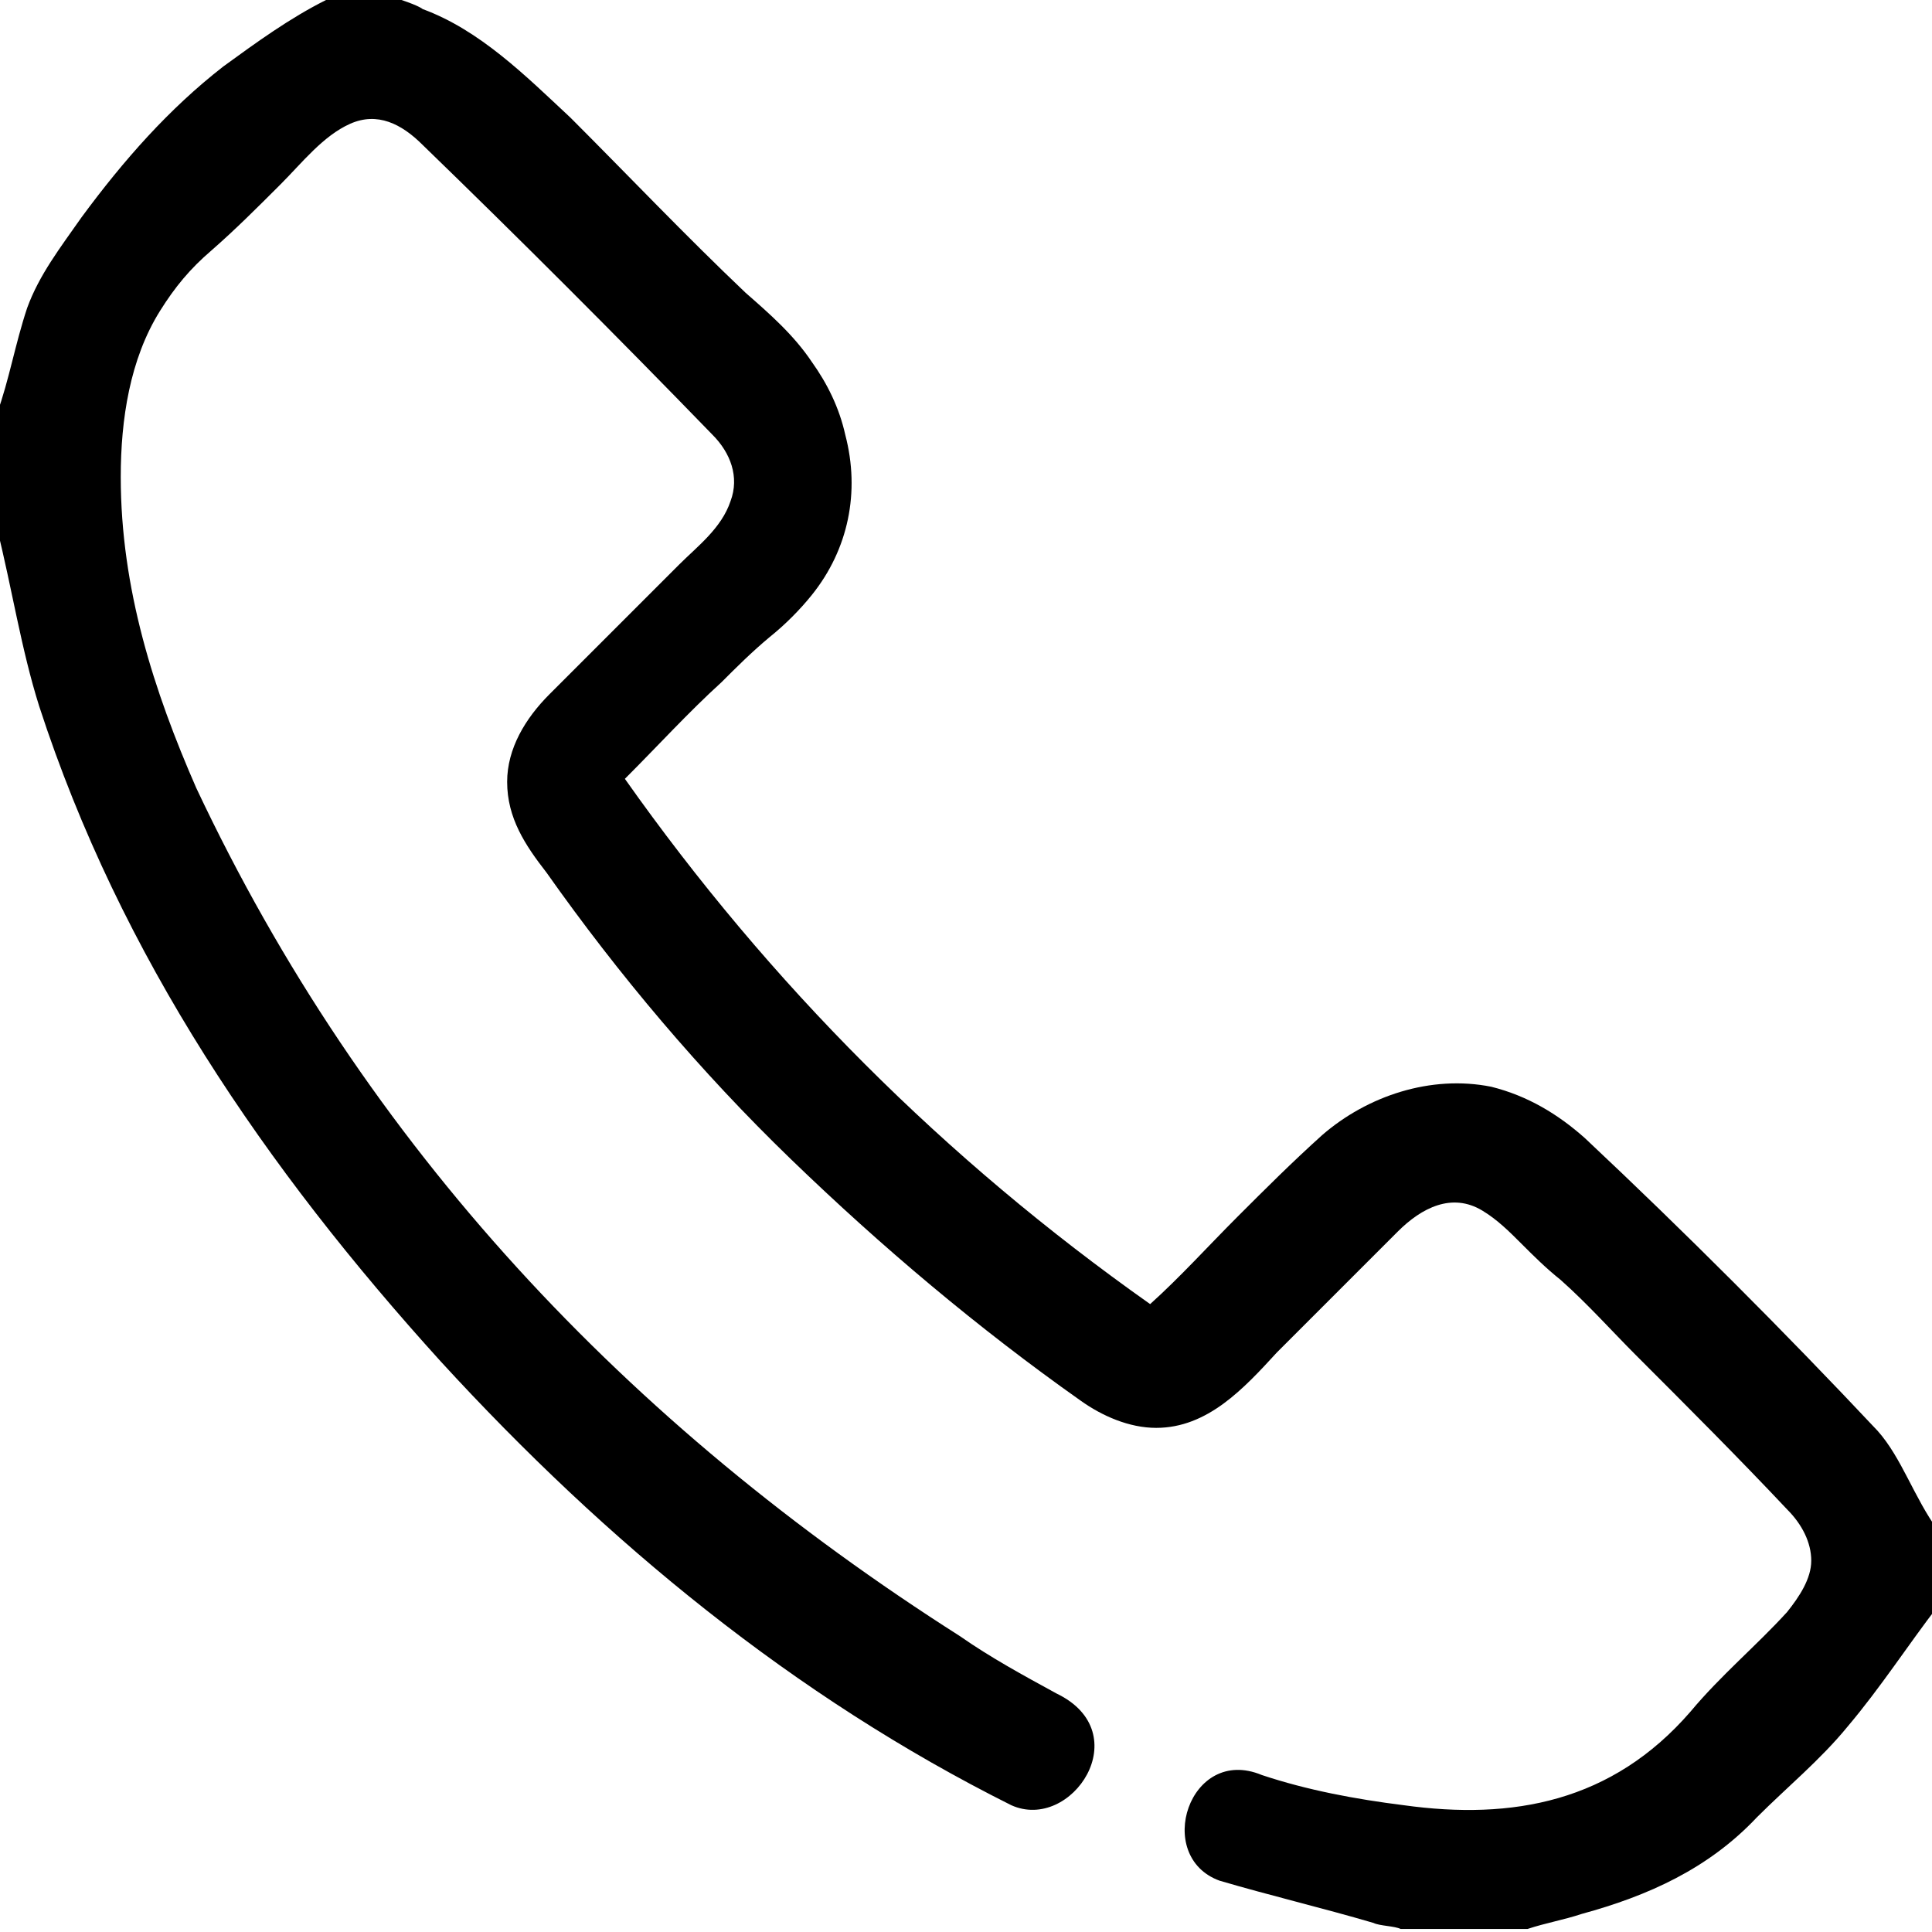 <svg
	xmlns="http://www.w3.org/2000/svg"
	viewBox="0 0 64 64"
	style="enable-background: new 0 0 64 64"
	xml:space="preserve"
>
	<path d="M62.2 47.4c-3.1-3.3-6.4-6.6-9.7-9.7-.9-.8-1.9-1.4-3.1-1.7-2-.4-4.1.3-5.6 1.6-1 .9-1.9 1.8-2.8 2.7-1 1-1.9 2-2.9 2.9-6.8-4.8-12.6-10.6-17.4-17.4 1.1-1.1 2.1-2.2 3.2-3.2.5-.5 1-1 1.6-1.5.5-.4 1-.9 1.4-1.4 1.2-1.5 1.6-3.4 1.1-5.3-.2-.9-.6-1.7-1.1-2.4-.6-.9-1.4-1.6-2.2-2.3-2-1.9-3.9-3.9-5.8-5.8-1.5-1.4-3-2.9-4.9-3.6 0 0-.1-.1-.7-.3h-2.5C9.6.6 8.5 1.4 7.4 2.2c-1.8 1.4-3.3 3.1-4.7 5-.7 1-1.4 1.9-1.8 3-.4 1.2-.6 2.4-1 3.5v3.8c.5 2 .8 4 1.4 5.9C4 31.7 8.8 38.7 14.6 45.1c5.5 6 11.7 11.1 18.9 14.7 2 .9 4.2-2.4 1.5-3.7-1.1-.6-2.2-1.2-3.2-1.9-11-7-19.7-16.2-25.3-28.1C5.1 22.9 4 19.5 4 15.8c0-1.9.3-3.9 1.3-5.5.5-.8 1-1.4 1.7-2 .8-.7 1.5-1.4 2.3-2.2.7-.7 1.4-1.6 2.3-2 .9-.4 1.7 0 2.4.7 3.2 3.1 6.4 6.3 9.6 9.6.6.6.9 1.4.6 2.2-.3.9-1.1 1.5-1.7 2.1L18.2 23c-.8.8-1.4 1.8-1.4 2.9 0 1.2.6 2.1 1.3 3 2.4 3.4 5.1 6.6 8.1 9.5 3 2.9 6.2 5.6 9.6 8 .7.5 1.6.9 2.5.9 1.7 0 2.9-1.3 4-2.5l4-4c.8-.8 1.8-1.3 2.8-.7.5.3.9.7 1.3 1.1.4.4.8.8 1.3 1.2.9.8 1.7 1.7 2.5 2.5 1.7 1.7 3.4 3.4 5 5.1.5.5.8 1.1.8 1.7 0 .6-.4 1.2-.8 1.7-1 1.1-2.2 2.1-3.2 3.3-2.6 3-5.9 3.6-9.5 3.1-1.6-.2-3.2-.5-4.7-1-2.4-1-3.6 2.7-1.4 3.5 1.7.5 3.4.9 5.1 1.4.2.1.7.1.9.2h4.2c.6-.2 1.2-.3 1.8-.5 2.2-.6 4.2-1.5 5.8-3.2 1-1 2.1-1.9 3-3 1.1-1.3 2-2.7 3-4v-2.5c-.8-1.1-1.2-2.4-2-3.3z"/>
</svg>